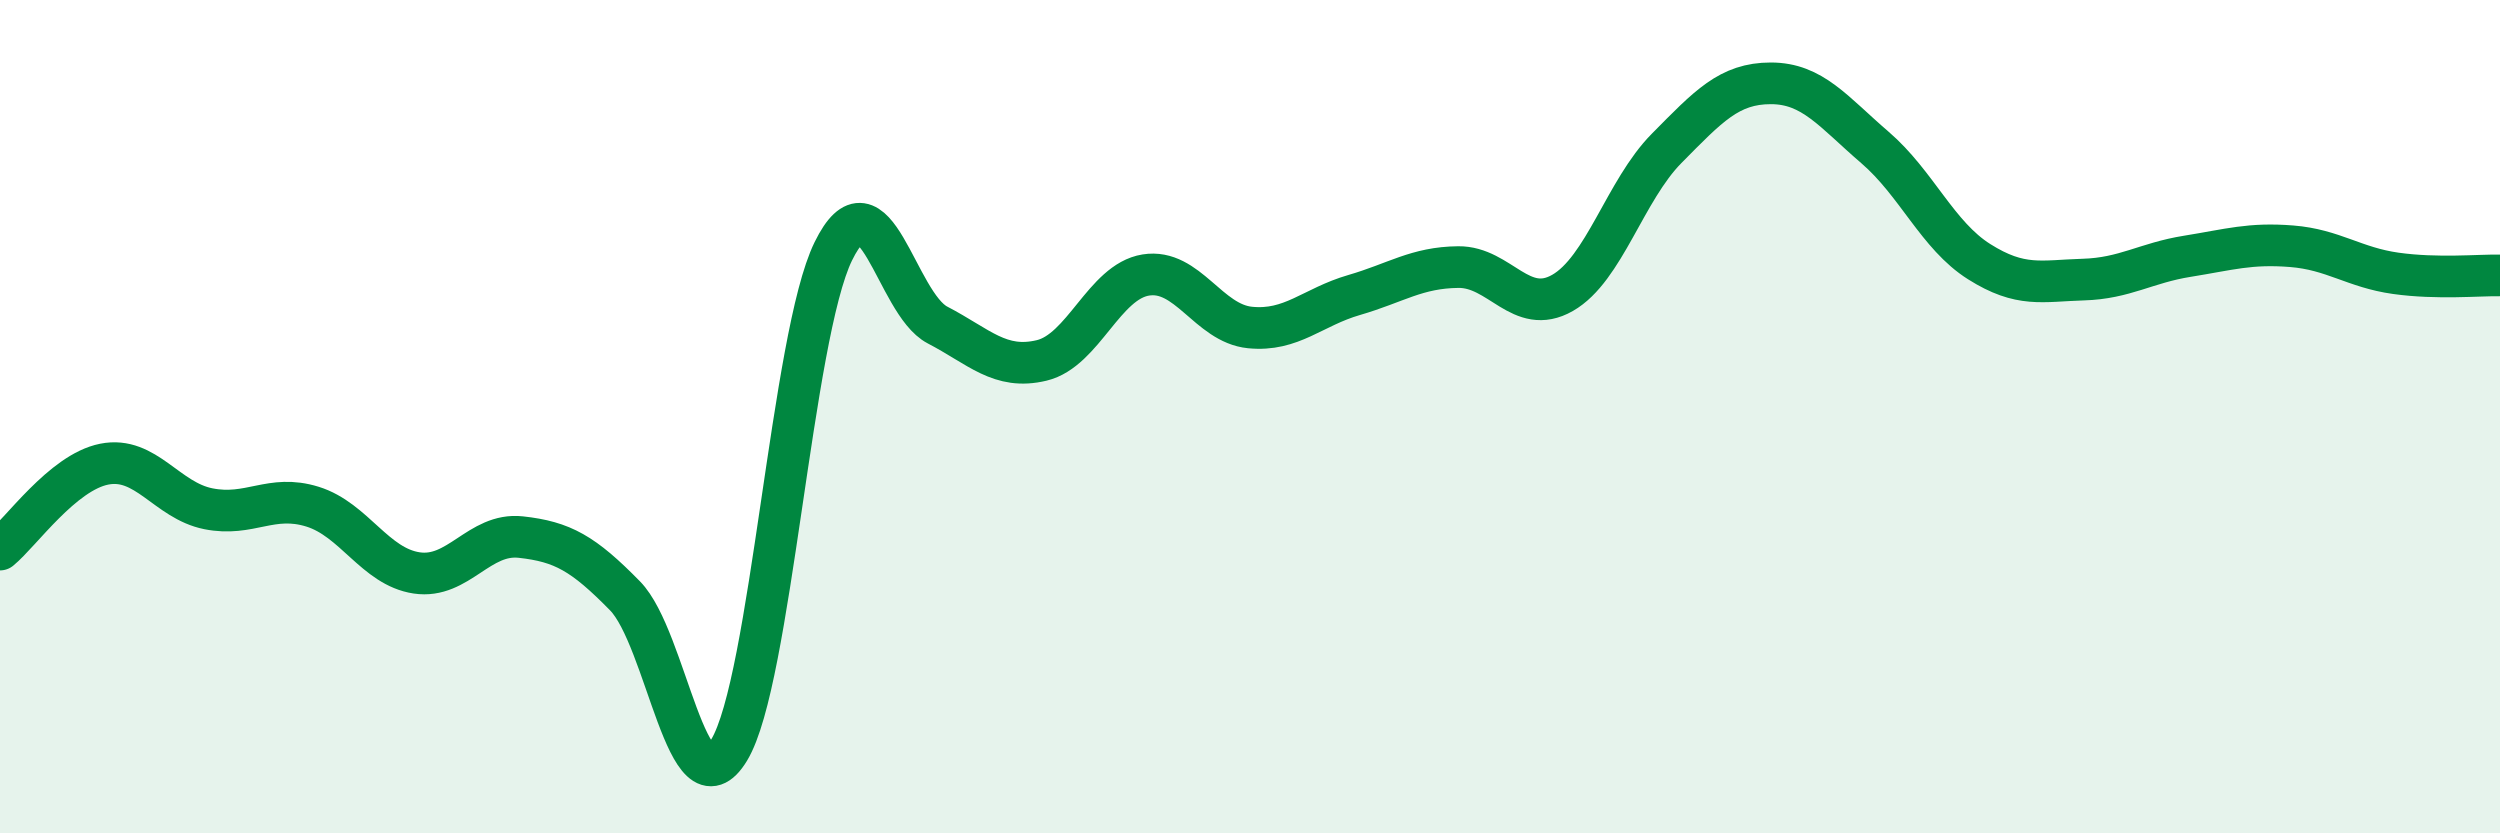 
    <svg width="60" height="20" viewBox="0 0 60 20" xmlns="http://www.w3.org/2000/svg">
      <path
        d="M 0,13.19 C 0.5,12.78 1.5,11.34 2.5,11.14 C 3.5,10.94 4,12.01 5,12.21 C 6,12.41 6.5,11.85 7.5,12.16 C 8.5,12.47 9,13.6 10,13.75 C 11,13.9 11.5,12.78 12.5,12.89 C 13.5,13 14,13.28 15,14.3 C 16,15.32 16.5,19.65 17.5,18 C 18.5,16.35 19,8.07 20,6.03 C 21,3.99 21.5,7.28 22.5,7.8 C 23.5,8.32 24,8.89 25,8.65 C 26,8.41 26.5,6.76 27.5,6.6 C 28.5,6.44 29,7.76 30,7.86 C 31,7.96 31.5,7.37 32.5,7.08 C 33.5,6.79 34,6.42 35,6.41 C 36,6.4 36.5,7.6 37.5,7.03 C 38.5,6.46 39,4.57 40,3.56 C 41,2.55 41.5,2 42.5,2 C 43.5,2 44,2.68 45,3.54 C 46,4.4 46.5,5.65 47.5,6.28 C 48.5,6.91 49,6.74 50,6.71 C 51,6.68 51.5,6.31 52.5,6.15 C 53.5,5.99 54,5.83 55,5.91 C 56,5.99 56.5,6.42 57.5,6.56 C 58.5,6.7 59.5,6.6 60,6.61L60 20L0 20Z"
        fill="#008740"
        opacity="0.1"
        stroke-linecap="round"
        stroke-linejoin="round"
      />
      <path
        d="M 0,13.19 C 0.5,12.78 1.5,11.34 2.5,11.14 C 3.5,10.94 4,12.01 5,12.21 C 6,12.41 6.5,11.85 7.5,12.16 C 8.5,12.47 9,13.6 10,13.75 C 11,13.9 11.5,12.78 12.5,12.89 C 13.5,13 14,13.28 15,14.3 C 16,15.32 16.5,19.65 17.5,18 C 18.5,16.35 19,8.07 20,6.03 C 21,3.99 21.5,7.28 22.5,7.8 C 23.5,8.32 24,8.89 25,8.65 C 26,8.41 26.5,6.76 27.5,6.6 C 28.5,6.44 29,7.76 30,7.86 C 31,7.96 31.5,7.37 32.5,7.08 C 33.5,6.79 34,6.42 35,6.41 C 36,6.4 36.5,7.6 37.5,7.03 C 38.5,6.46 39,4.57 40,3.56 C 41,2.55 41.5,2 42.5,2 C 43.5,2 44,2.68 45,3.54 C 46,4.4 46.5,5.65 47.5,6.28 C 48.5,6.91 49,6.74 50,6.71 C 51,6.68 51.5,6.31 52.5,6.15 C 53.5,5.99 54,5.83 55,5.91 C 56,5.99 56.5,6.42 57.5,6.56 C 58.5,6.7 59.5,6.6 60,6.61"
        stroke="#008740"
        stroke-width="1"
        fill="none"
        stroke-linecap="round"
        stroke-linejoin="round"
      />
    </svg>
  
